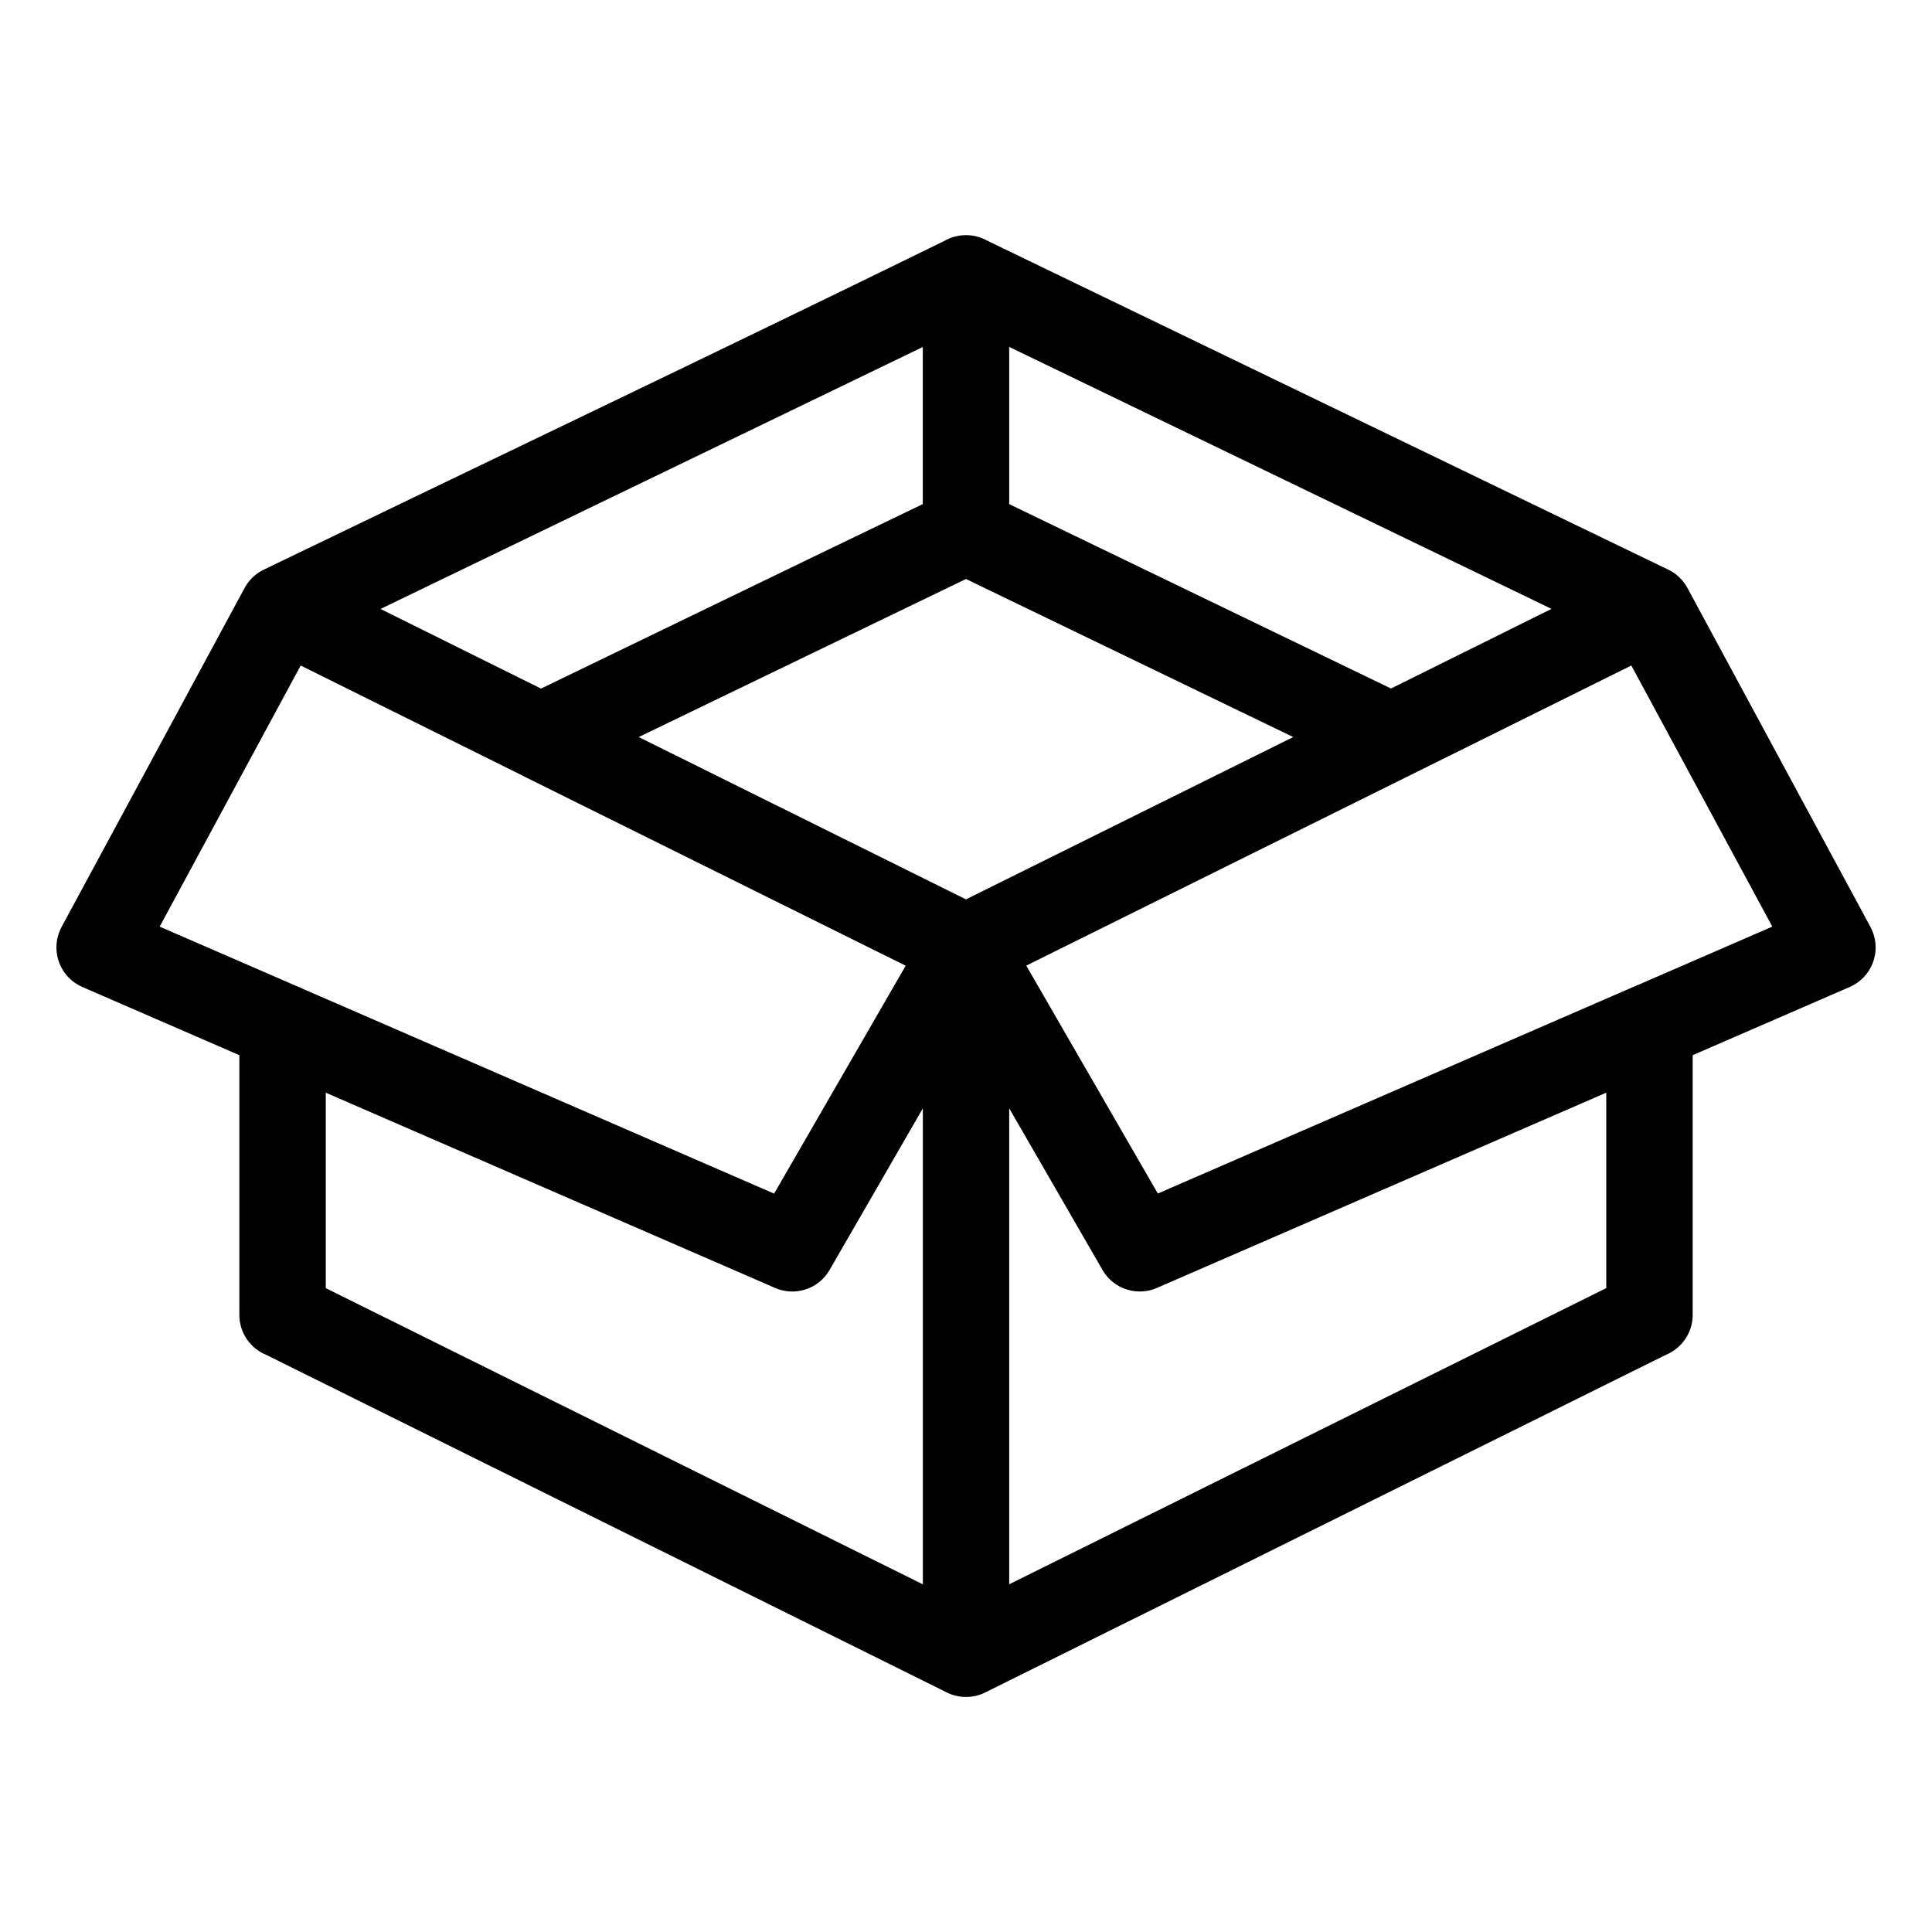 <?xml version="1.0" encoding="UTF-8"?>
<!-- Uploaded to: SVG Repo, www.svgrepo.com, Generator: SVG Repo Mixer Tools -->
<svg fill="#000000" width="800px" height="800px" version="1.1" viewBox="144 144 512 512" xmlns="http://www.w3.org/2000/svg">
 <path d="m575.76 406.04c0.527-0.289 1.09-0.527 1.664-0.727l36.258-15.75-37.363-69.195-58.34 28.945-0.379 0.18-101.63 50.406 34.867 60.398 124.91-54.277zm-181.51-198.18c1.691-0.984 3.656-1.543 5.758-1.543 2.07 0 4.035 0.559 5.715 1.512l180.16 87.027c2.191 0.996 4.082 2.691 5.32 4.988l48.504 89.84 0.406 0.848c2.523 5.773-0.121 12.5-5.91 15.023l-41.625 18.078v68.816c0 4.793-2.949 8.902-7.133 10.609l-180.39 89.477-0.059 0.031-0.137 0.059-0.105 0.059-0.168 0.074-0.105 0.047-0.121 0.047c-0.137 0.059-0.289 0.121-0.438 0.168-1.223 0.453-2.492 0.68-3.75 0.695h-0.336c-1.254-0.016-2.523-0.242-3.75-0.695-0.152-0.059-0.289-0.105-0.438-0.168l-0.121-0.047-0.105-0.047-0.168-0.074-0.105-0.059-0.137-0.059-0.059-0.031-180.39-89.477c-4.188-1.707-7.133-5.805-7.133-10.609v-68.816l-41.625-18.078c-5.773-2.523-8.418-9.234-5.91-15.023 0.121-0.289 0.258-0.574 0.406-0.848l48.504-89.84c1.223-2.281 3.113-3.977 5.32-4.988 60.004-28.988 120.27-57.691 180.12-87zm17.199 28.098v41.641l101.18 48.863 42.531-21.102-143.71-69.422zm-22.898 41.625v-41.625l-143.71 69.422 42.531 21.102c33.719-16.293 67.426-32.664 101.18-48.895zm98.168 61.742-86.727-41.883-86.727 41.883 86.727 43.016zm-204.32 10.172c-0.121-0.059-0.258-0.121-0.379-0.18l-58.34-28.945-37.363 69.195 36.258 15.75c0.574 0.195 1.133 0.438 1.664 0.727l124.91 54.277 34.867-60.398-101.63-50.406zm106.15 88.254-24.711 42.82c-3.008 5.184-9.461 7.133-14.781 4.594l-118.72-51.586v51.797l158.23 78.488v-126.1zm22.898 0v126.1l158.23-78.488v-51.797l-118.72 51.586c-5.32 2.539-11.789 0.605-14.781-4.594l-24.711-42.82z"/>
</svg>